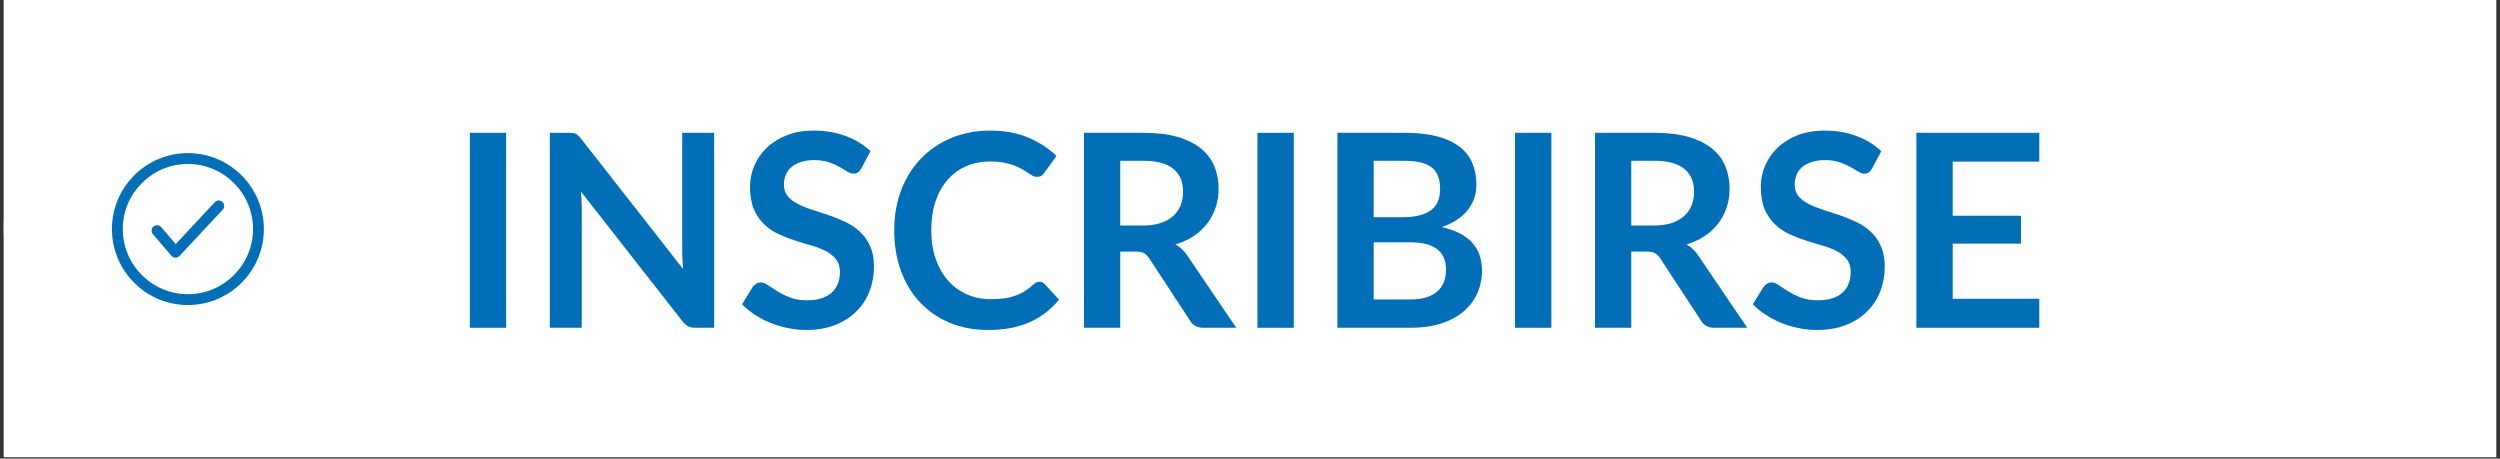 <svg xmlns="http://www.w3.org/2000/svg" xmlns:xlink="http://www.w3.org/1999/xlink" width="616" viewBox="0 0 462 84.75" height="113" preserveAspectRatio="xMidYMid meet"><rect x="0" y="0" width="462" height="84.75" fill="#333333" stroke="none"/><defs><g></g><clipPath id="780dc896df"><path d="M 0.68 0 L 461.32 0 L 461.32 84.5 L 0.68 84.5 Z M 0.68 0 " clip-rule="nonzero"></path></clipPath><clipPath id="e382fd3e7c"><path d="M 0.68 0 L 461 0 L 461 84.254 L 0.68 84.254 Z M 0.68 0 " clip-rule="nonzero"></path></clipPath><clipPath id="7d9c5233ef"><path d="M 42.805 0 L 418.797 0 C 429.969 0 440.684 4.438 448.586 12.34 C 456.484 20.238 460.922 30.953 460.922 42.129 C 460.922 53.301 456.484 64.016 448.586 71.914 C 440.684 79.816 429.969 84.254 418.797 84.254 L 42.805 84.254 C 31.633 84.254 20.918 79.816 13.02 71.914 C 5.117 64.016 0.68 53.301 0.68 42.129 C 0.68 30.953 5.117 20.238 13.02 12.34 C 20.918 4.438 31.633 0 42.805 0 Z M 42.805 0 " clip-rule="nonzero"></path></clipPath><clipPath id="66f3bc0135"><path d="M 20.684 28.293 L 49 28.293 L 49 56.711 L 20.684 56.711 Z M 20.684 28.293 " clip-rule="nonzero"></path></clipPath></defs><g clip-path="url(#780dc896df)"><path fill="#ffffff" d="M 0.68 0 L 461.32 0 L 461.32 84.5 L 0.68 84.5 Z M 0.68 0 " fill-opacity="1" fill-rule="nonzero"></path></g><g clip-path="url(#e382fd3e7c)"><g clip-path="url(#7d9c5233ef)"><path fill="#ffffff" d="M 0.68 0 L 460.785 0 L 460.785 84.254 L 0.68 84.254 Z M 0.68 0 " fill-opacity="1" fill-rule="nonzero"></path></g></g><g fill="#006fb7" fill-opacity="1"><g transform="translate(82.808, 60.571)"><g><path d="M 10.734 0 L 4.016 0 L 4.016 -36.031 L 10.734 -36.031 Z M 10.734 0 "></path></g></g></g><g fill="#006fb7" fill-opacity="1"><g transform="translate(97.587, 60.571)"><g><path d="M 34.391 -36.031 L 34.391 0 L 30.953 0 C 30.422 0 29.973 -0.082 29.609 -0.25 C 29.254 -0.426 28.91 -0.723 28.578 -1.141 L 9.766 -25.172 C 9.867 -24.078 9.922 -23.062 9.922 -22.125 L 9.922 0 L 4.016 0 L 4.016 -36.031 L 7.531 -36.031 C 7.812 -36.031 8.055 -36.02 8.266 -36 C 8.473 -35.977 8.656 -35.926 8.812 -35.844 C 8.969 -35.77 9.117 -35.66 9.266 -35.516 C 9.422 -35.379 9.586 -35.195 9.766 -34.969 L 28.656 -10.844 C 28.602 -11.426 28.562 -12 28.531 -12.562 C 28.5 -13.125 28.484 -13.645 28.484 -14.125 L 28.484 -36.031 Z M 34.391 -36.031 "></path></g></g></g><g fill="#006fb7" fill-opacity="1"><g transform="translate(135.993, 60.571)"><g><path d="M 23.203 -29.484 C 23.004 -29.129 22.789 -28.875 22.562 -28.719 C 22.344 -28.562 22.066 -28.484 21.734 -28.484 C 21.379 -28.484 21 -28.613 20.594 -28.875 C 20.188 -29.133 19.703 -29.422 19.141 -29.734 C 18.578 -30.047 17.914 -30.332 17.156 -30.594 C 16.406 -30.852 15.516 -30.984 14.484 -30.984 C 13.547 -30.984 12.727 -30.867 12.031 -30.641 C 11.332 -30.422 10.742 -30.109 10.266 -29.703 C 9.797 -29.305 9.445 -28.828 9.219 -28.266 C 8.988 -27.711 8.875 -27.102 8.875 -26.438 C 8.875 -25.594 9.109 -24.883 9.578 -24.312 C 10.055 -23.75 10.688 -23.27 11.469 -22.875 C 12.25 -22.477 13.133 -22.117 14.125 -21.797 C 15.125 -21.484 16.145 -21.148 17.188 -20.797 C 18.238 -20.441 19.258 -20.023 20.25 -19.547 C 21.25 -19.078 22.141 -18.477 22.922 -17.75 C 23.703 -17.031 24.328 -16.145 24.797 -15.094 C 25.273 -14.051 25.516 -12.785 25.516 -11.297 C 25.516 -9.66 25.234 -8.129 24.672 -6.703 C 24.117 -5.285 23.305 -4.051 22.234 -3 C 21.172 -1.945 19.863 -1.113 18.312 -0.5 C 16.77 0.102 15.004 0.406 13.016 0.406 C 11.867 0.406 10.738 0.289 9.625 0.062 C 8.508 -0.164 7.441 -0.484 6.422 -0.891 C 5.398 -1.305 4.438 -1.805 3.531 -2.391 C 2.633 -2.973 1.836 -3.625 1.141 -4.344 L 3.109 -7.547 C 3.273 -7.785 3.488 -7.984 3.75 -8.141 C 4.02 -8.297 4.305 -8.375 4.609 -8.375 C 5.023 -8.375 5.473 -8.203 5.953 -7.859 C 6.43 -7.523 7.004 -7.148 7.672 -6.734 C 8.336 -6.316 9.113 -5.938 10 -5.594 C 10.895 -5.25 11.961 -5.078 13.203 -5.078 C 15.117 -5.078 16.598 -5.531 17.641 -6.438 C 18.691 -7.344 19.219 -8.645 19.219 -10.344 C 19.219 -11.289 18.977 -12.062 18.5 -12.656 C 18.031 -13.258 17.406 -13.766 16.625 -14.172 C 15.844 -14.578 14.953 -14.922 13.953 -15.203 C 12.961 -15.484 11.953 -15.789 10.922 -16.125 C 9.891 -16.457 8.875 -16.852 7.875 -17.312 C 6.875 -17.781 5.984 -18.391 5.203 -19.141 C 4.422 -19.891 3.789 -20.82 3.312 -21.938 C 2.844 -23.062 2.609 -24.445 2.609 -26.094 C 2.609 -27.406 2.867 -28.68 3.391 -29.922 C 3.922 -31.172 4.68 -32.273 5.672 -33.234 C 6.672 -34.203 7.898 -34.977 9.359 -35.562 C 10.828 -36.145 12.508 -36.438 14.406 -36.438 C 16.531 -36.438 18.488 -36.102 20.281 -35.438 C 22.082 -34.77 23.613 -33.836 24.875 -32.641 Z M 23.203 -29.484 "></path></g></g></g><g fill="#006fb7" fill-opacity="1"><g transform="translate(163.333, 60.571)"><g><path d="M 28.766 -8.5 C 29.129 -8.5 29.453 -8.359 29.734 -8.078 L 32.375 -5.203 C 30.914 -3.398 29.117 -2.016 26.984 -1.047 C 24.848 -0.078 22.285 0.406 19.297 0.406 C 16.617 0.406 14.211 -0.051 12.078 -0.969 C 9.941 -1.883 8.117 -3.156 6.609 -4.781 C 5.098 -6.414 3.938 -8.359 3.125 -10.609 C 2.32 -12.867 1.922 -15.336 1.922 -18.016 C 1.922 -20.723 2.352 -23.203 3.219 -25.453 C 4.082 -27.703 5.297 -29.641 6.859 -31.266 C 8.43 -32.898 10.305 -34.172 12.484 -35.078 C 14.66 -35.984 17.07 -36.438 19.719 -36.438 C 22.344 -36.438 24.672 -36.004 26.703 -35.141 C 28.734 -34.273 30.469 -33.145 31.906 -31.75 L 29.656 -28.641 C 29.52 -28.441 29.348 -28.266 29.141 -28.109 C 28.93 -27.961 28.645 -27.891 28.281 -27.891 C 28.031 -27.891 27.77 -27.957 27.5 -28.094 C 27.238 -28.238 26.953 -28.414 26.641 -28.625 C 26.328 -28.832 25.961 -29.062 25.547 -29.312 C 25.129 -29.562 24.645 -29.789 24.094 -30 C 23.551 -30.207 22.914 -30.379 22.188 -30.516 C 21.469 -30.66 20.633 -30.734 19.688 -30.734 C 18.07 -30.734 16.598 -30.445 15.266 -29.875 C 13.93 -29.301 12.781 -28.469 11.812 -27.375 C 10.852 -26.289 10.102 -24.961 9.562 -23.391 C 9.031 -21.816 8.766 -20.023 8.766 -18.016 C 8.766 -15.992 9.051 -14.191 9.625 -12.609 C 10.195 -11.035 10.973 -9.707 11.953 -8.625 C 12.941 -7.539 14.098 -6.711 15.422 -6.141 C 16.754 -5.566 18.188 -5.281 19.719 -5.281 C 20.625 -5.281 21.445 -5.328 22.188 -5.422 C 22.926 -5.523 23.609 -5.688 24.234 -5.906 C 24.859 -6.125 25.445 -6.398 26 -6.734 C 26.562 -7.078 27.113 -7.5 27.656 -8 C 27.82 -8.145 27.992 -8.266 28.172 -8.359 C 28.359 -8.453 28.555 -8.5 28.766 -8.5 Z M 28.766 -8.5 "></path></g></g></g><g fill="#006fb7" fill-opacity="1"><g transform="translate(196.305, 60.571)"><g><path d="M 14.906 -18.891 C 16.164 -18.891 17.266 -19.047 18.203 -19.359 C 19.141 -19.68 19.91 -20.117 20.516 -20.672 C 21.129 -21.223 21.582 -21.879 21.875 -22.641 C 22.176 -23.41 22.328 -24.254 22.328 -25.172 C 22.328 -26.992 21.723 -28.395 20.516 -29.375 C 19.316 -30.363 17.477 -30.859 15 -30.859 L 10.719 -30.859 L 10.719 -18.891 Z M 32.156 0 L 26.094 0 C 24.945 0 24.113 -0.445 23.594 -1.344 L 16.031 -12.891 C 15.738 -13.316 15.422 -13.617 15.078 -13.797 C 14.742 -13.984 14.242 -14.078 13.578 -14.078 L 10.719 -14.078 L 10.719 0 L 4.016 0 L 4.016 -36.031 L 15 -36.031 C 17.445 -36.031 19.547 -35.773 21.297 -35.266 C 23.047 -34.766 24.484 -34.055 25.609 -33.141 C 26.734 -32.234 27.562 -31.145 28.094 -29.875 C 28.625 -28.602 28.891 -27.203 28.891 -25.672 C 28.891 -24.453 28.707 -23.301 28.344 -22.219 C 27.988 -21.145 27.473 -20.164 26.797 -19.281 C 26.129 -18.406 25.301 -17.633 24.312 -16.969 C 23.32 -16.301 22.195 -15.781 20.938 -15.406 C 21.363 -15.156 21.758 -14.859 22.125 -14.516 C 22.488 -14.172 22.82 -13.77 23.125 -13.312 Z M 32.156 0 "></path></g></g></g><g fill="#006fb7" fill-opacity="1"><g transform="translate(228.356, 60.571)"><g><path d="M 10.734 0 L 4.016 0 L 4.016 -36.031 L 10.734 -36.031 Z M 10.734 0 "></path></g></g></g><g fill="#006fb7" fill-opacity="1"><g transform="translate(243.135, 60.571)"><g><path d="M 17.5 -5.234 C 18.738 -5.234 19.781 -5.379 20.625 -5.672 C 21.477 -5.973 22.156 -6.375 22.656 -6.875 C 23.164 -7.375 23.531 -7.957 23.75 -8.625 C 23.977 -9.289 24.094 -9.992 24.094 -10.734 C 24.094 -11.516 23.969 -12.219 23.719 -12.844 C 23.477 -13.469 23.086 -14 22.547 -14.438 C 22.016 -14.883 21.328 -15.223 20.484 -15.453 C 19.648 -15.68 18.645 -15.797 17.469 -15.797 L 10.719 -15.797 L 10.719 -5.234 Z M 10.719 -30.859 L 10.719 -20.438 L 16.047 -20.438 C 18.336 -20.438 20.066 -20.848 21.234 -21.672 C 22.41 -22.504 23 -23.828 23 -25.641 C 23 -27.516 22.469 -28.852 21.406 -29.656 C 20.344 -30.457 18.68 -30.859 16.422 -30.859 Z M 16.422 -36.031 C 18.785 -36.031 20.805 -35.805 22.484 -35.359 C 24.16 -34.91 25.535 -34.27 26.609 -33.438 C 27.68 -32.613 28.461 -31.609 28.953 -30.422 C 29.453 -29.242 29.703 -27.914 29.703 -26.438 C 29.703 -25.594 29.578 -24.785 29.328 -24.016 C 29.078 -23.242 28.691 -22.52 28.172 -21.844 C 27.648 -21.164 26.984 -20.551 26.172 -20 C 25.367 -19.457 24.41 -18.992 23.297 -18.609 C 28.254 -17.504 30.734 -14.832 30.734 -10.594 C 30.734 -9.062 30.441 -7.645 29.859 -6.344 C 29.273 -5.051 28.426 -3.938 27.312 -3 C 26.195 -2.062 24.828 -1.328 23.203 -0.797 C 21.578 -0.266 19.719 0 17.625 0 L 4.016 0 L 4.016 -36.031 Z M 16.422 -36.031 "></path></g></g></g><g fill="#006fb7" fill-opacity="1"><g transform="translate(275.958, 60.571)"><g><path d="M 10.734 0 L 4.016 0 L 4.016 -36.031 L 10.734 -36.031 Z M 10.734 0 "></path></g></g></g><g fill="#006fb7" fill-opacity="1"><g transform="translate(290.737, 60.571)"><g><path d="M 14.906 -18.891 C 16.164 -18.891 17.266 -19.047 18.203 -19.359 C 19.141 -19.68 19.91 -20.117 20.516 -20.672 C 21.129 -21.223 21.582 -21.879 21.875 -22.641 C 22.176 -23.41 22.328 -24.254 22.328 -25.172 C 22.328 -26.992 21.723 -28.395 20.516 -29.375 C 19.316 -30.363 17.477 -30.859 15 -30.859 L 10.719 -30.859 L 10.719 -18.891 Z M 32.156 0 L 26.094 0 C 24.945 0 24.113 -0.445 23.594 -1.344 L 16.031 -12.891 C 15.738 -13.316 15.422 -13.617 15.078 -13.797 C 14.742 -13.984 14.242 -14.078 13.578 -14.078 L 10.719 -14.078 L 10.719 0 L 4.016 0 L 4.016 -36.031 L 15 -36.031 C 17.445 -36.031 19.547 -35.773 21.297 -35.266 C 23.047 -34.766 24.484 -34.055 25.609 -33.141 C 26.734 -32.234 27.562 -31.145 28.094 -29.875 C 28.625 -28.602 28.891 -27.203 28.891 -25.672 C 28.891 -24.453 28.707 -23.301 28.344 -22.219 C 27.988 -21.145 27.473 -20.164 26.797 -19.281 C 26.129 -18.406 25.301 -17.633 24.312 -16.969 C 23.32 -16.301 22.195 -15.781 20.938 -15.406 C 21.363 -15.156 21.758 -14.859 22.125 -14.516 C 22.488 -14.172 22.82 -13.77 23.125 -13.312 Z M 32.156 0 "></path></g></g></g><g fill="#006fb7" fill-opacity="1"><g transform="translate(322.787, 60.571)"><g><path d="M 23.203 -29.484 C 23.004 -29.129 22.789 -28.875 22.562 -28.719 C 22.344 -28.562 22.066 -28.484 21.734 -28.484 C 21.379 -28.484 21 -28.613 20.594 -28.875 C 20.188 -29.133 19.703 -29.422 19.141 -29.734 C 18.578 -30.047 17.914 -30.332 17.156 -30.594 C 16.406 -30.852 15.516 -30.984 14.484 -30.984 C 13.547 -30.984 12.727 -30.867 12.031 -30.641 C 11.332 -30.422 10.742 -30.109 10.266 -29.703 C 9.797 -29.305 9.445 -28.828 9.219 -28.266 C 8.988 -27.711 8.875 -27.102 8.875 -26.438 C 8.875 -25.594 9.109 -24.883 9.578 -24.312 C 10.055 -23.75 10.688 -23.27 11.469 -22.875 C 12.25 -22.477 13.133 -22.117 14.125 -21.797 C 15.125 -21.484 16.145 -21.148 17.188 -20.797 C 18.238 -20.441 19.258 -20.023 20.25 -19.547 C 21.25 -19.078 22.141 -18.477 22.922 -17.75 C 23.703 -17.031 24.328 -16.145 24.797 -15.094 C 25.273 -14.051 25.516 -12.785 25.516 -11.297 C 25.516 -9.66 25.234 -8.129 24.672 -6.703 C 24.117 -5.285 23.305 -4.051 22.234 -3 C 21.172 -1.945 19.863 -1.113 18.312 -0.5 C 16.77 0.102 15.004 0.406 13.016 0.406 C 11.867 0.406 10.738 0.289 9.625 0.062 C 8.508 -0.164 7.441 -0.484 6.422 -0.891 C 5.398 -1.305 4.438 -1.805 3.531 -2.391 C 2.633 -2.973 1.836 -3.625 1.141 -4.344 L 3.109 -7.547 C 3.273 -7.785 3.488 -7.984 3.75 -8.141 C 4.02 -8.297 4.305 -8.375 4.609 -8.375 C 5.023 -8.375 5.473 -8.203 5.953 -7.859 C 6.43 -7.523 7.004 -7.148 7.672 -6.734 C 8.336 -6.316 9.113 -5.938 10 -5.594 C 10.895 -5.25 11.961 -5.078 13.203 -5.078 C 15.117 -5.078 16.598 -5.531 17.641 -6.438 C 18.691 -7.344 19.219 -8.645 19.219 -10.344 C 19.219 -11.289 18.977 -12.062 18.5 -12.656 C 18.031 -13.258 17.406 -13.766 16.625 -14.172 C 15.844 -14.578 14.953 -14.922 13.953 -15.203 C 12.961 -15.484 11.953 -15.789 10.922 -16.125 C 9.891 -16.457 8.875 -16.852 7.875 -17.312 C 6.875 -17.781 5.984 -18.391 5.203 -19.141 C 4.422 -19.891 3.789 -20.82 3.312 -21.938 C 2.844 -23.062 2.609 -24.445 2.609 -26.094 C 2.609 -27.406 2.867 -28.68 3.391 -29.922 C 3.922 -31.172 4.68 -32.273 5.672 -33.234 C 6.672 -34.203 7.898 -34.977 9.359 -35.562 C 10.828 -36.145 12.508 -36.438 14.406 -36.438 C 16.531 -36.438 18.488 -36.102 20.281 -35.438 C 22.082 -34.77 23.613 -33.836 24.875 -32.641 Z M 23.203 -29.484 "></path></g></g></g><g fill="#006fb7" fill-opacity="1"><g transform="translate(350.127, 60.571)"><g><path d="M 10.734 -30.703 L 10.734 -20.703 L 23.359 -20.703 L 23.359 -15.547 L 10.734 -15.547 L 10.734 -5.359 L 26.734 -5.359 L 26.734 0 L 4.016 0 L 4.016 -36.031 L 26.734 -36.031 L 26.734 -30.703 Z M 10.734 -30.703 "></path></g></g></g><g clip-path="url(#66f3bc0135)"><path fill="#006fb7" d="M 34.723 28.293 C 26.98 28.293 20.684 34.59 20.684 42.332 C 20.684 50.074 26.98 56.371 34.723 56.371 C 42.465 56.371 48.762 50.074 48.762 42.332 C 48.762 34.59 42.465 28.293 34.723 28.293 Z M 34.723 54.367 C 28.086 54.367 22.688 48.965 22.688 42.332 C 22.688 35.695 28.086 30.297 34.723 30.297 C 41.355 30.297 46.758 35.695 46.758 42.332 C 46.758 48.965 41.355 54.367 34.723 54.367 Z M 41.113 37.32 C 41.516 37.699 41.539 38.332 41.16 38.738 L 33.172 47.297 C 32.98 47.5 32.715 47.617 32.441 47.617 C 32.434 47.617 32.426 47.617 32.418 47.617 C 32.133 47.609 31.863 47.48 31.676 47.266 L 28.258 43.27 C 27.898 42.848 27.945 42.215 28.367 41.855 C 28.785 41.496 29.418 41.543 29.781 41.965 L 32.473 45.105 L 39.695 37.367 C 40.074 36.965 40.707 36.941 41.113 37.32 Z M 41.113 37.32 " fill-opacity="1" fill-rule="nonzero"></path></g></svg>